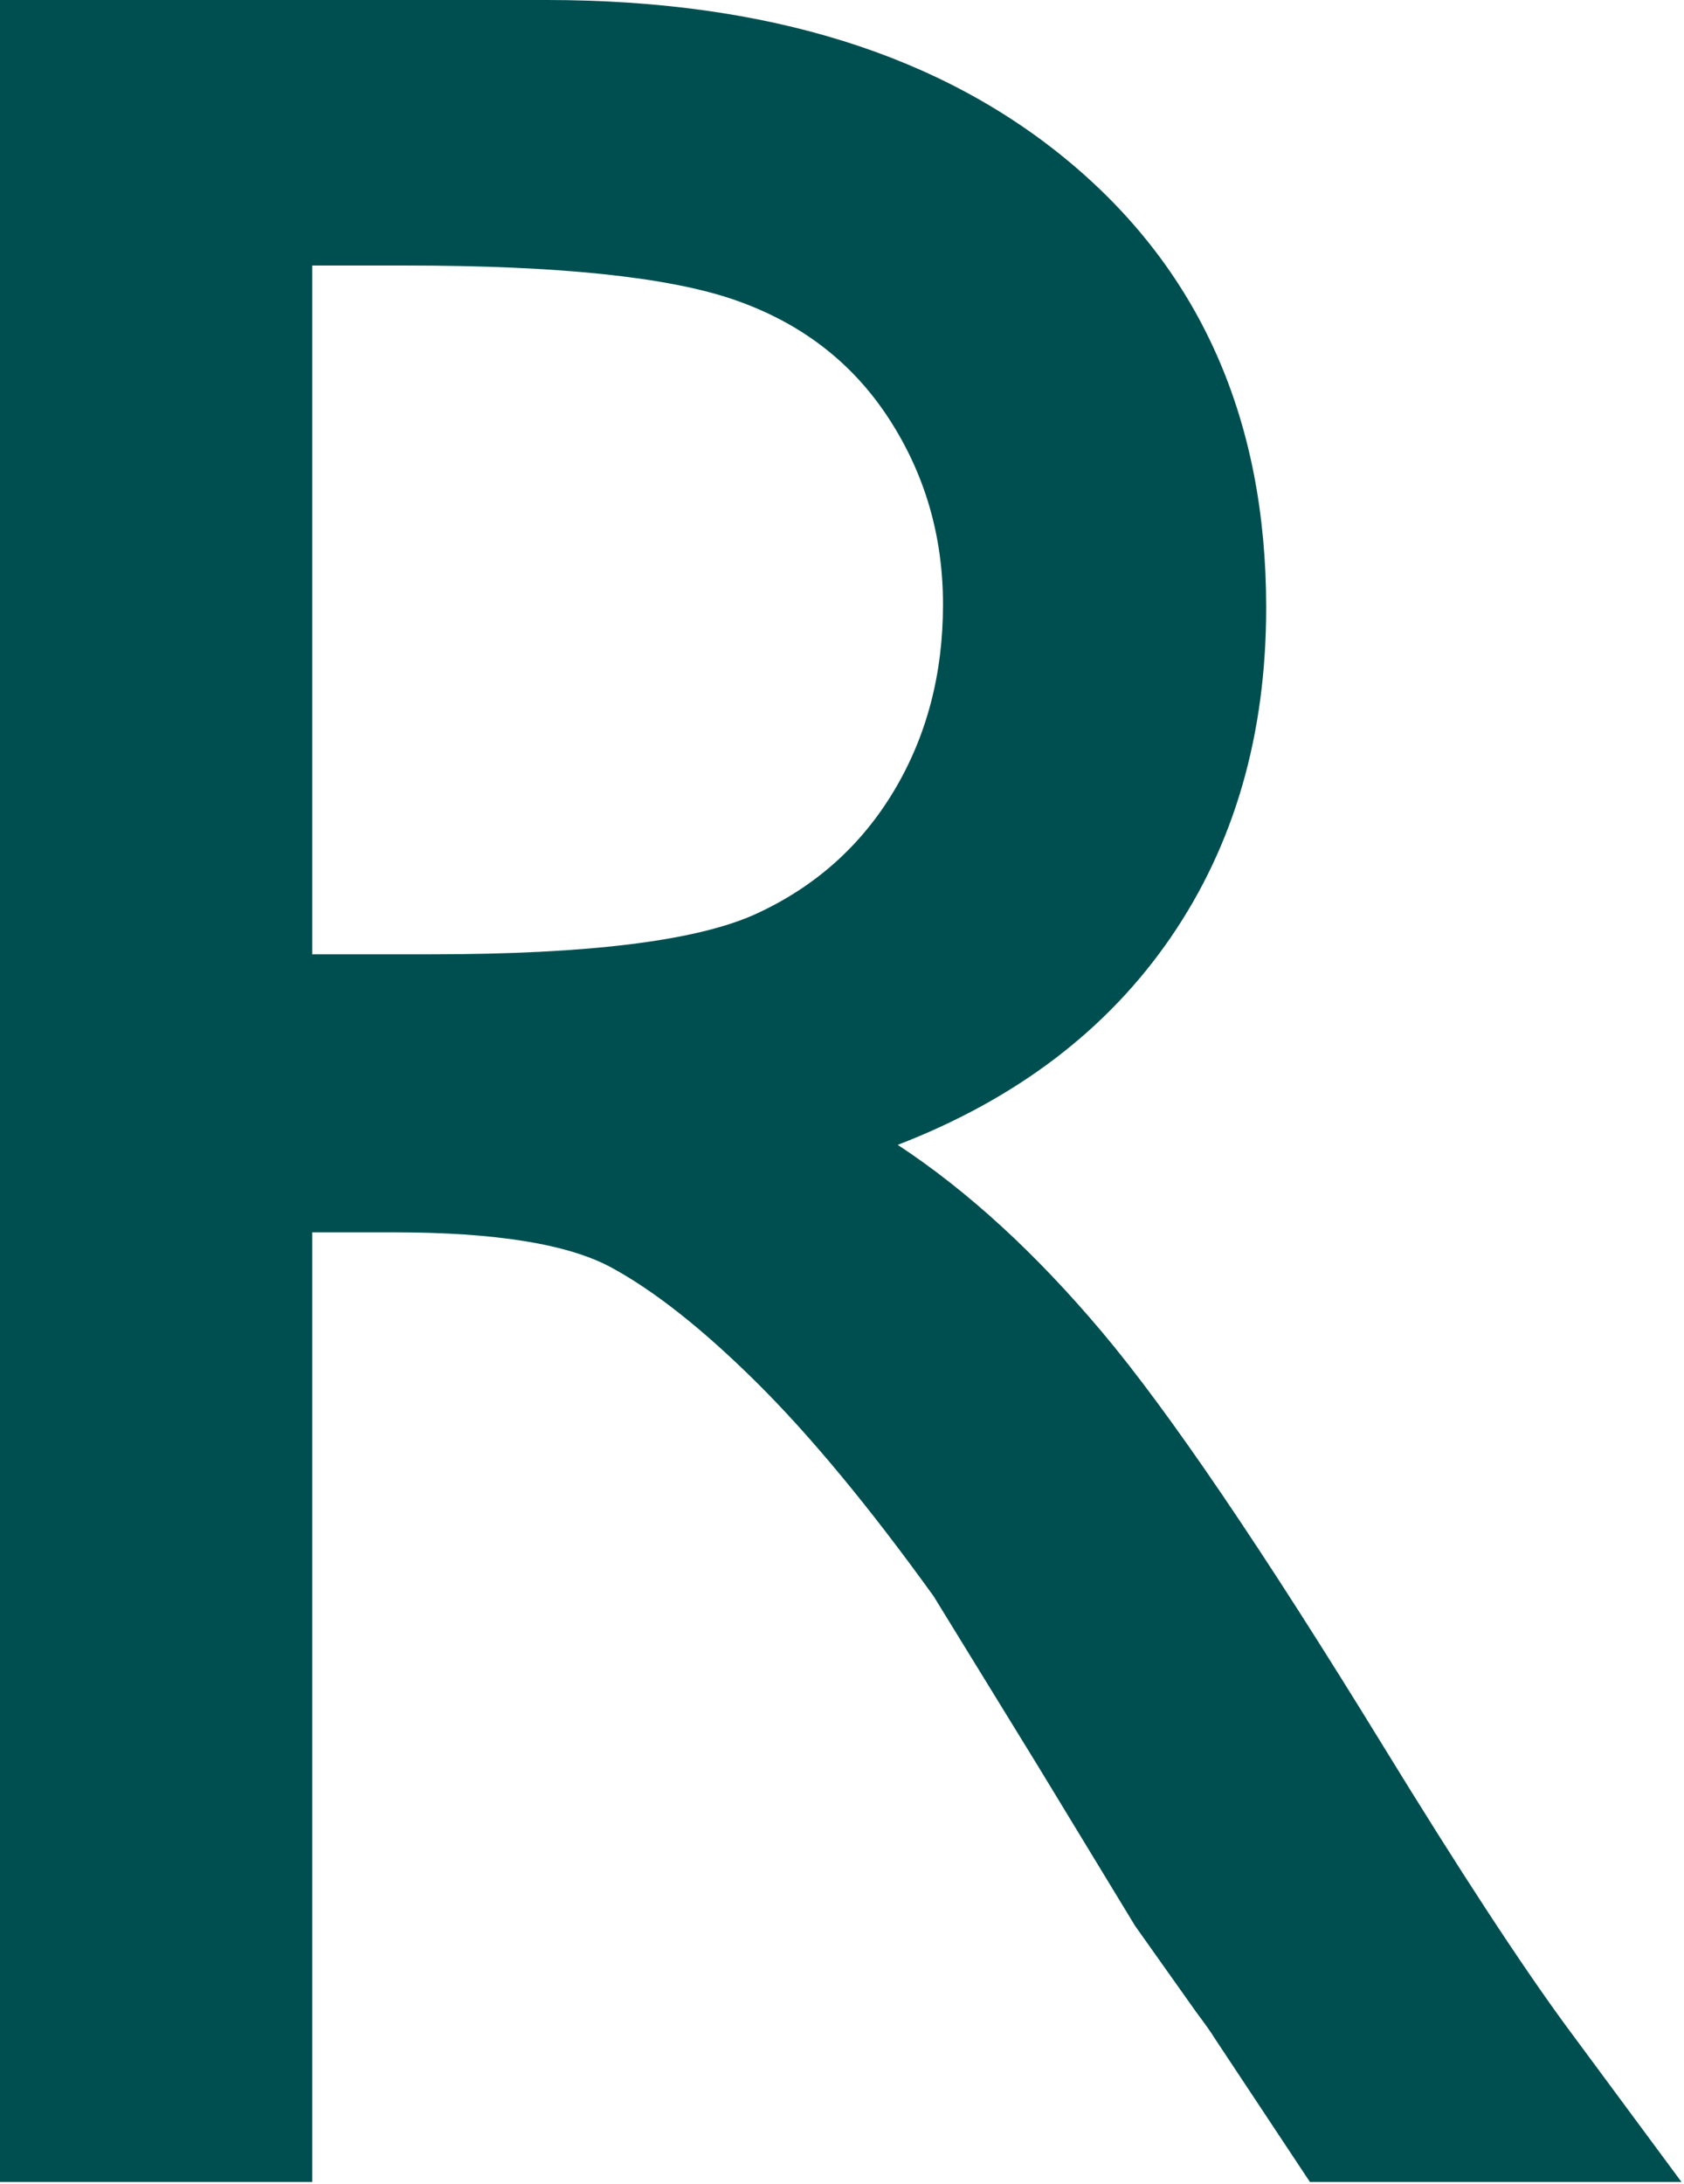 <?xml version="1.0" encoding="UTF-8" standalone="no"?><!DOCTYPE svg PUBLIC "-//W3C//DTD SVG 1.1//EN" "http://www.w3.org/Graphics/SVG/1.1/DTD/svg11.dtd"><svg width="100%" height="100%" viewBox="0 0 395 512" version="1.1" xmlns="http://www.w3.org/2000/svg" xmlns:xlink="http://www.w3.org/1999/xlink" xml:space="preserve" xmlns:serif="http://www.serif.com/" style="fill-rule:evenodd;clip-rule:evenodd;stroke-linejoin:round;stroke-miterlimit:2;"><path d="M0,511.597l0,-511.597l128.174,0c51.758,0 92.834,12.817 123.23,38.452c30.395,25.635 45.593,60.303 45.593,104.004c0,29.785 -7.446,55.542 -22.339,77.271c-14.892,21.728 -36.255,37.963 -64.087,48.706c16.358,10.742 32.349,25.39 47.974,43.945c15.625,18.555 37.598,50.903 65.918,97.046c17.822,29.053 32.104,50.903 42.847,65.552l27.099,36.621l-87.158,-0l-22.339,-33.692c-0.732,-1.22 -2.197,-3.296 -4.394,-6.225l-14.283,-20.142l-22.705,-37.353l-24.536,-39.917c-15.137,-20.997 -28.992,-37.72 -41.565,-50.171c-12.573,-12.451 -23.926,-21.424 -34.057,-26.917c-10.132,-5.493 -27.161,-8.24 -51.087,-8.24l-19.043,0l0,222.657l-73.242,-0Zm95.215,-449.341l-21.973,-0l0,161.499l27.832,-0c37.11,-0 62.561,-3.174 76.355,-9.522c13.794,-6.347 24.536,-15.93 32.227,-28.747c7.69,-12.818 11.535,-27.405 11.535,-43.762c0,-16.114 -4.272,-30.701 -12.817,-43.763c-8.545,-13.061 -20.569,-22.277 -36.072,-27.649c-15.503,-5.371 -41.198,-8.056 -77.087,-8.056Z" style="fill:#004f50;fill-rule:nonzero;"/></svg>